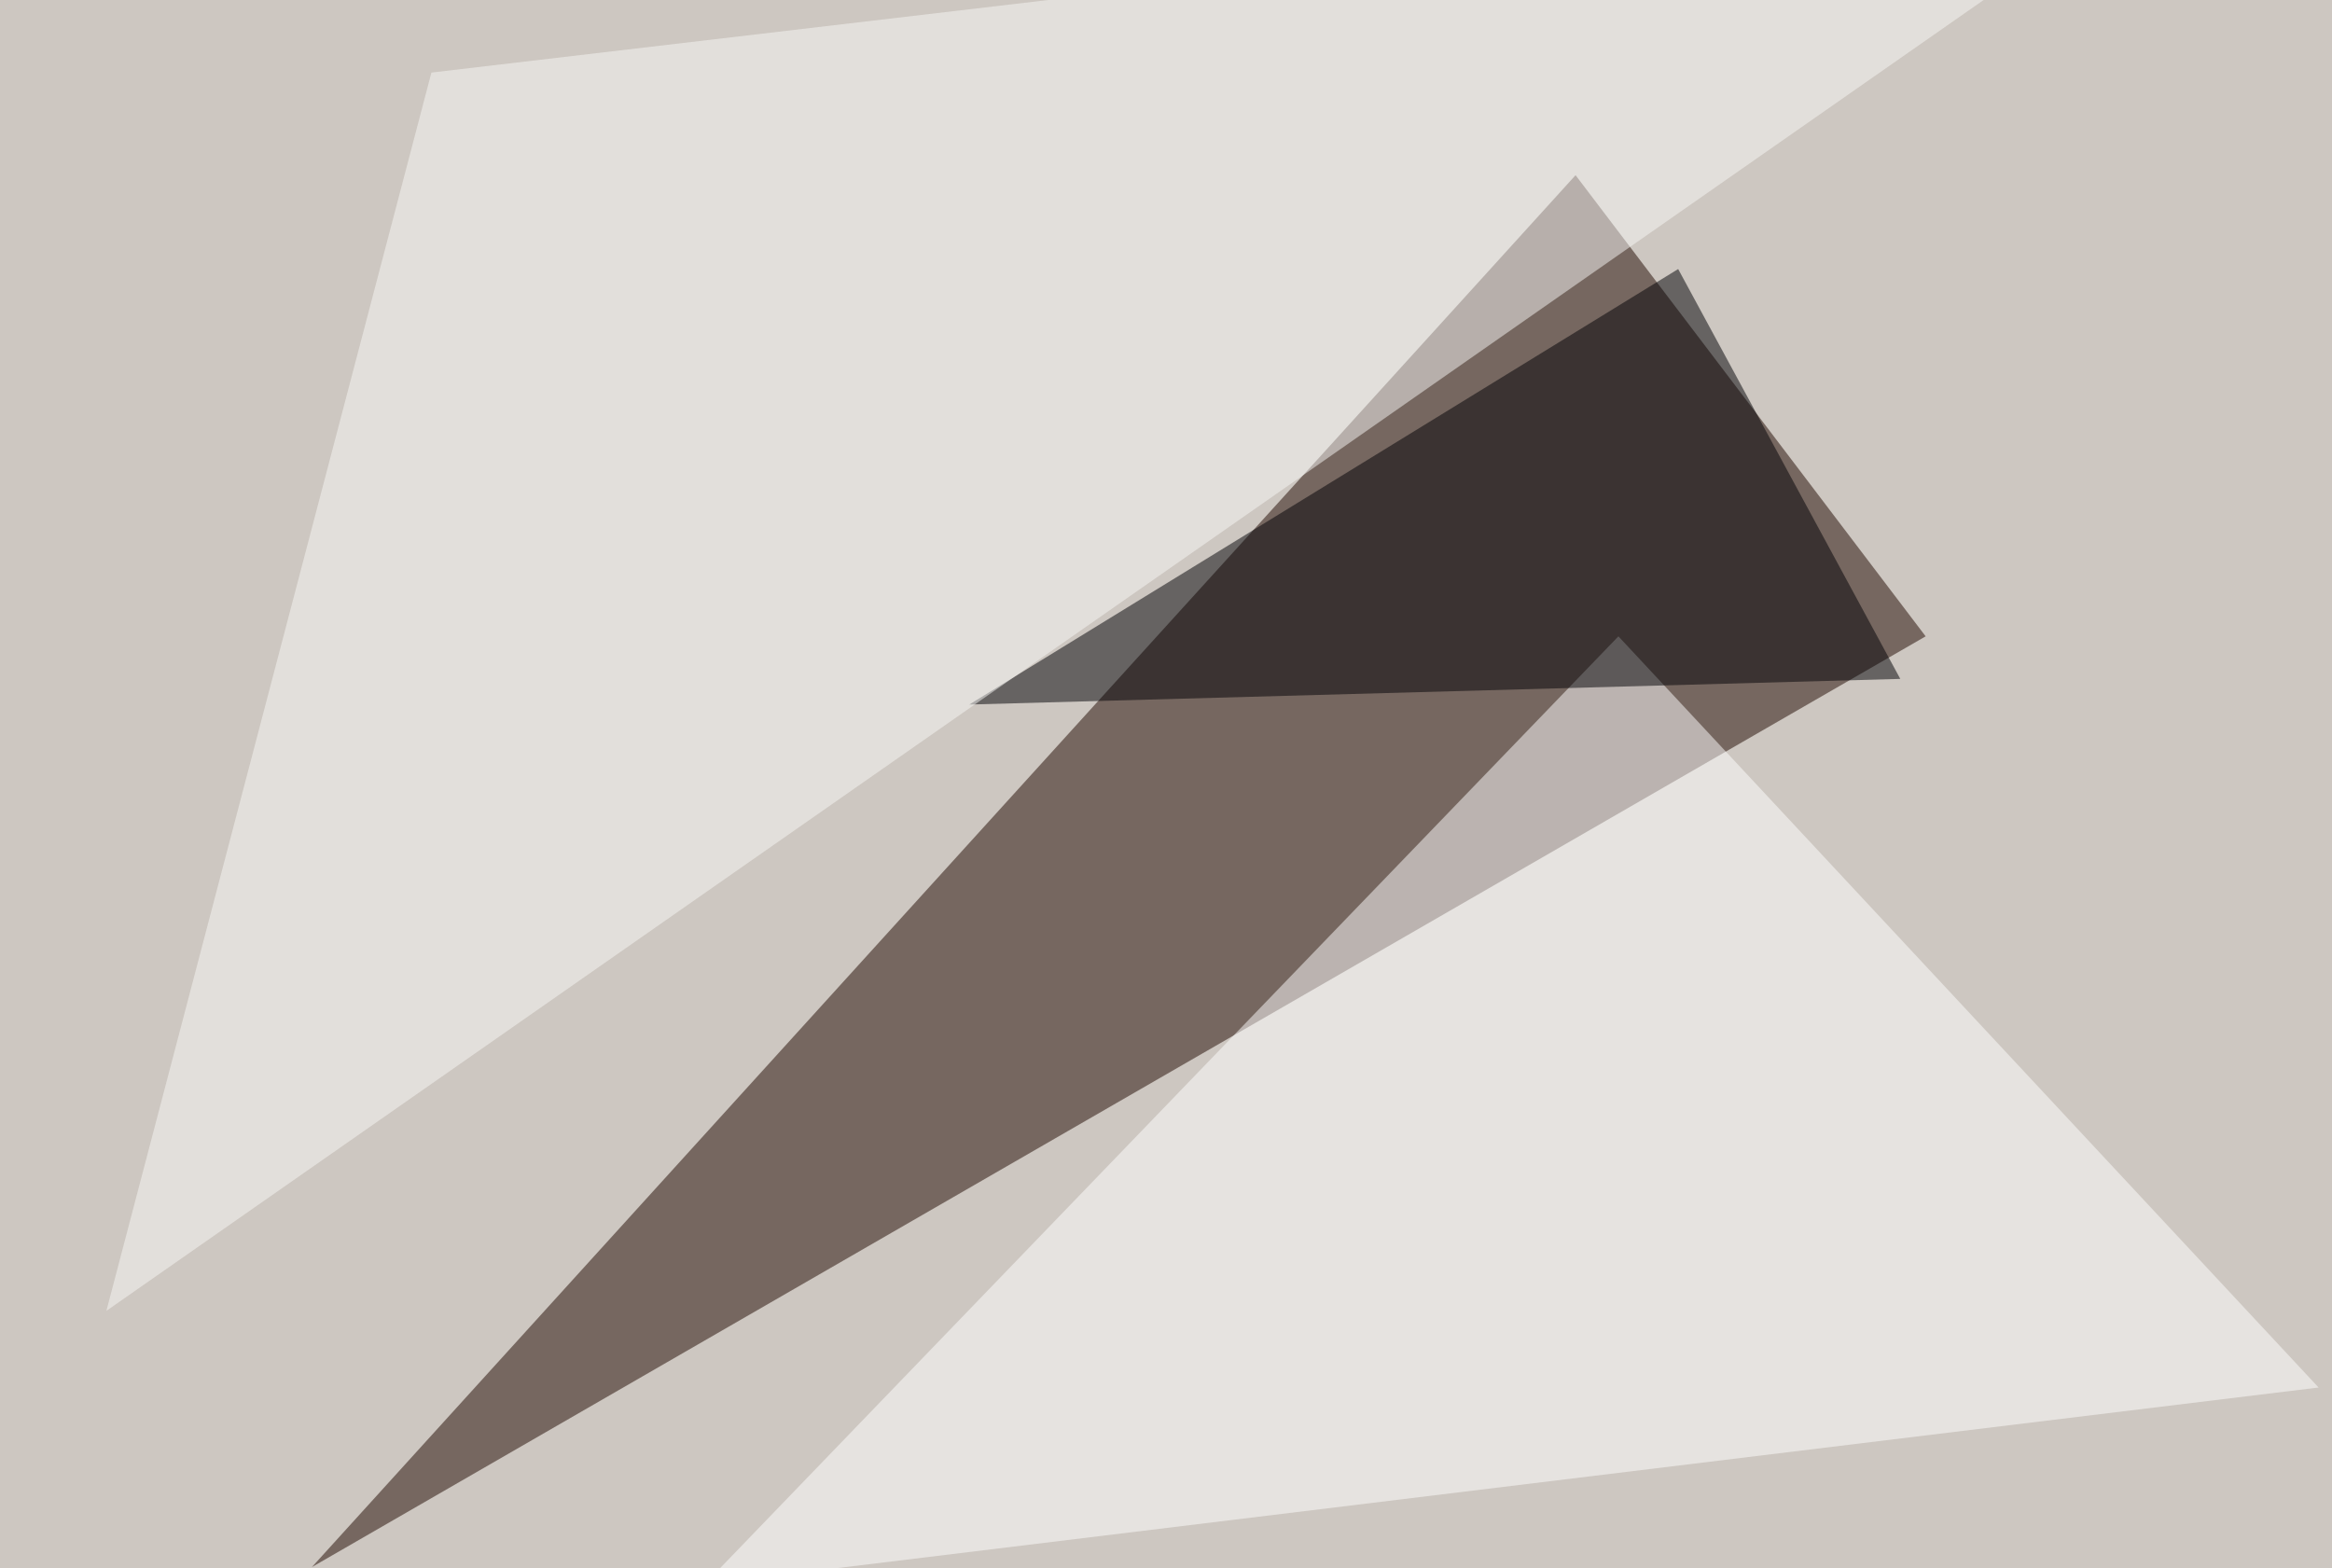 <svg xmlns="http://www.w3.org/2000/svg" width="800" height="538" ><filter id="a"><feGaussianBlur stdDeviation="55"/></filter><rect width="100%" height="100%" fill="#cdc7c1"/><g filter="url(#a)"><g fill-opacity=".5"><path fill="#200800" d="M660.6 218.3L107 537.6 540.5 60.1z"/><path fill="#fff" d="M795.4 476l-553.7 67.5 313.5-325.2z"/><path fill="#000004" d="M332.5 241.7l319.4-8.8-76.2-140.6z"/><path fill="#f9f9f7" d="M148 24.9L36.5 449.7l709-495.1z"/></g></g></svg>